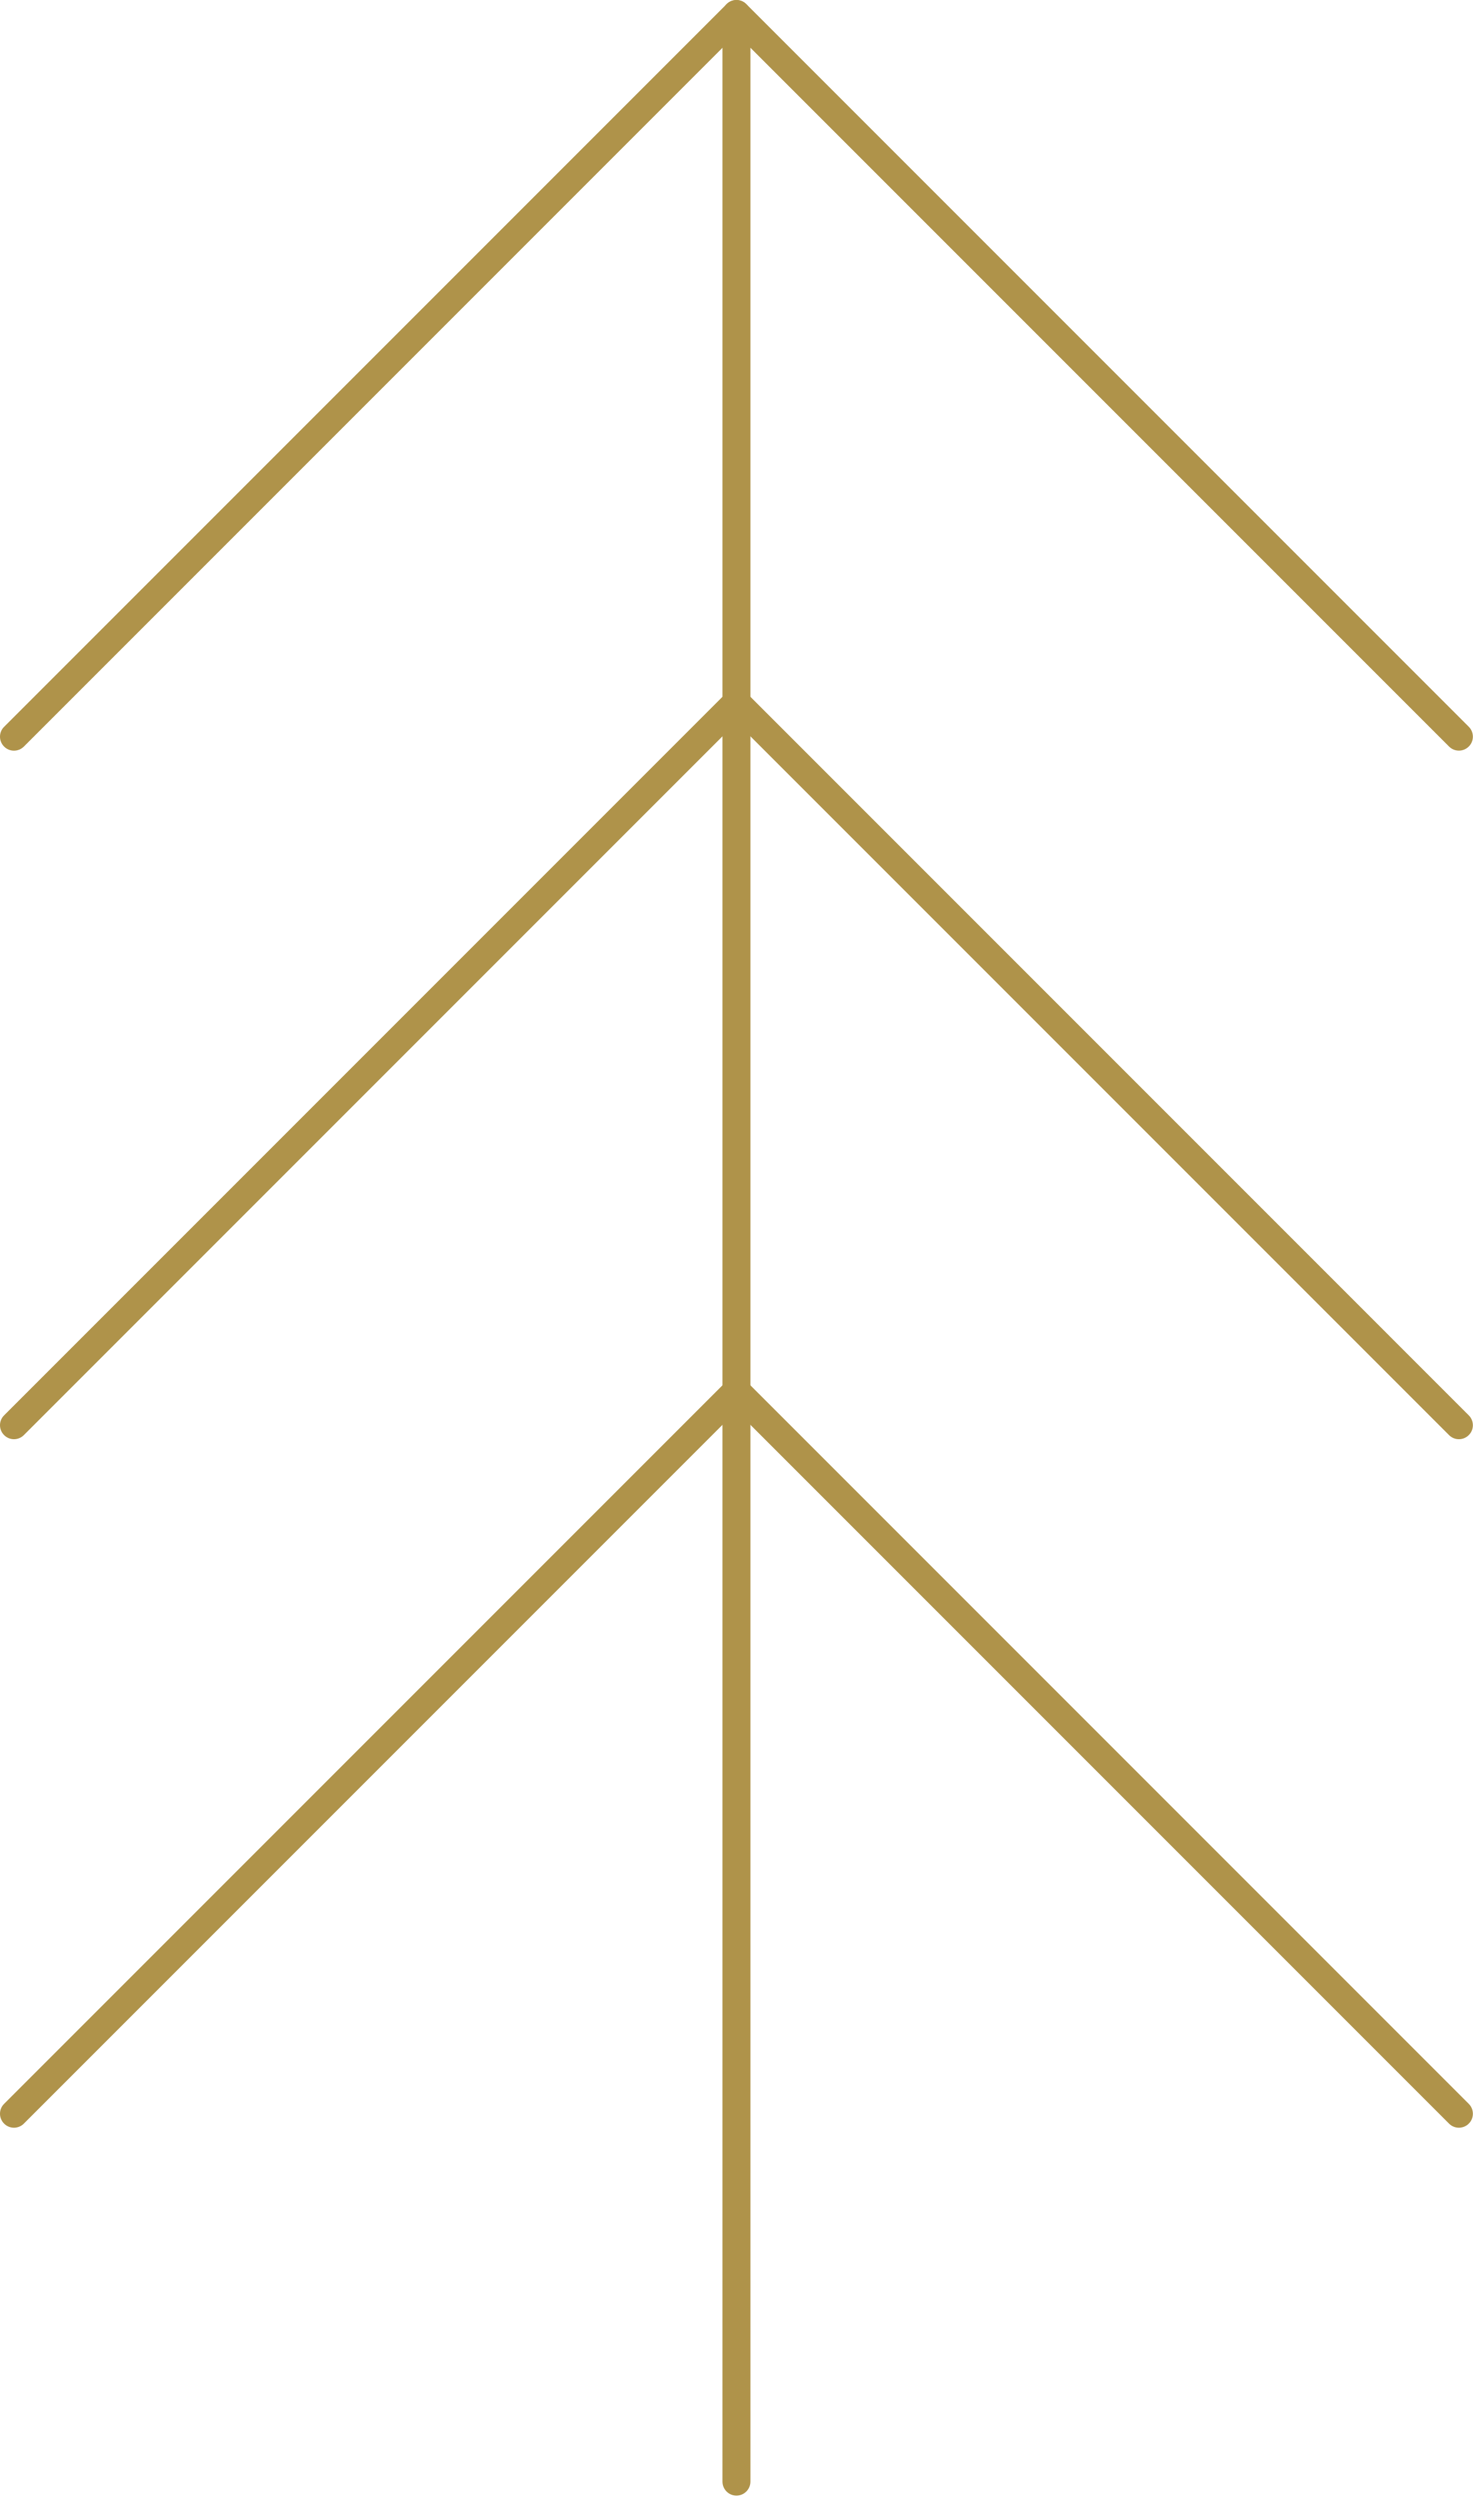 <svg width="99" height="168" viewBox="0 0 99 168" fill="none" xmlns="http://www.w3.org/2000/svg">
<path d="M0.939 50.44C0.697 50.44 0.459 50.348 0.276 50.165C-0.092 49.797 -0.092 49.2 0.276 48.837L48.832 0.28C49.199 -0.087 49.792 -0.087 50.16 0.28C50.527 0.648 50.527 1.245 50.16 1.608L1.603 50.165C1.42 50.348 1.177 50.44 0.939 50.44Z" fill="#AF934A"/>
<path d="M0.939 96.705C0.697 96.705 0.459 96.613 0.276 96.429C-0.092 96.062 -0.092 95.465 0.276 95.102L48.832 46.545C49.199 46.178 49.792 46.178 50.16 46.545C50.527 46.913 50.527 47.51 50.16 47.873L1.603 96.429C1.42 96.613 1.177 96.705 0.939 96.705Z" fill="#AF934A"/>
<path d="M0.939 142.969C0.697 142.969 0.459 142.877 0.276 142.693C-0.092 142.326 -0.092 141.728 0.276 141.365L48.832 92.809C49.199 92.441 49.792 92.441 50.16 92.809C50.527 93.176 50.527 93.773 50.16 94.137L1.603 142.693C1.42 142.877 1.177 142.969 0.939 142.969Z" fill="#AF934A"/>
<path d="M49.496 167.688C48.978 167.688 48.557 167.266 48.557 166.748V0.941C48.557 0.561 48.786 0.218 49.137 0.072C49.488 -0.074 49.893 0.005 50.16 0.277L98.716 48.833C99.084 49.201 99.084 49.798 98.716 50.161C98.349 50.529 97.756 50.529 97.389 50.161L50.436 3.208V166.748C50.436 167.266 50.014 167.688 49.496 167.688Z" fill="#AF934A"/>
<path d="M98.053 96.705C97.81 96.705 97.572 96.613 97.389 96.429L48.832 47.873C48.465 47.505 48.465 46.908 48.832 46.545C49.2 46.178 49.793 46.178 50.16 46.545L98.716 95.102C99.084 95.469 99.084 96.066 98.716 96.429C98.533 96.613 98.291 96.705 98.053 96.705Z" fill="#AF934A"/>
<path d="M98.053 142.969C97.81 142.969 97.572 142.877 97.389 142.693L48.832 94.137C48.465 93.769 48.465 93.172 48.832 92.809C49.2 92.441 49.793 92.441 50.16 92.809L98.716 141.365C99.084 141.733 99.084 142.33 98.716 142.693C98.533 142.877 98.291 142.969 98.053 142.969Z" fill="#AF934A"/>
</svg>
